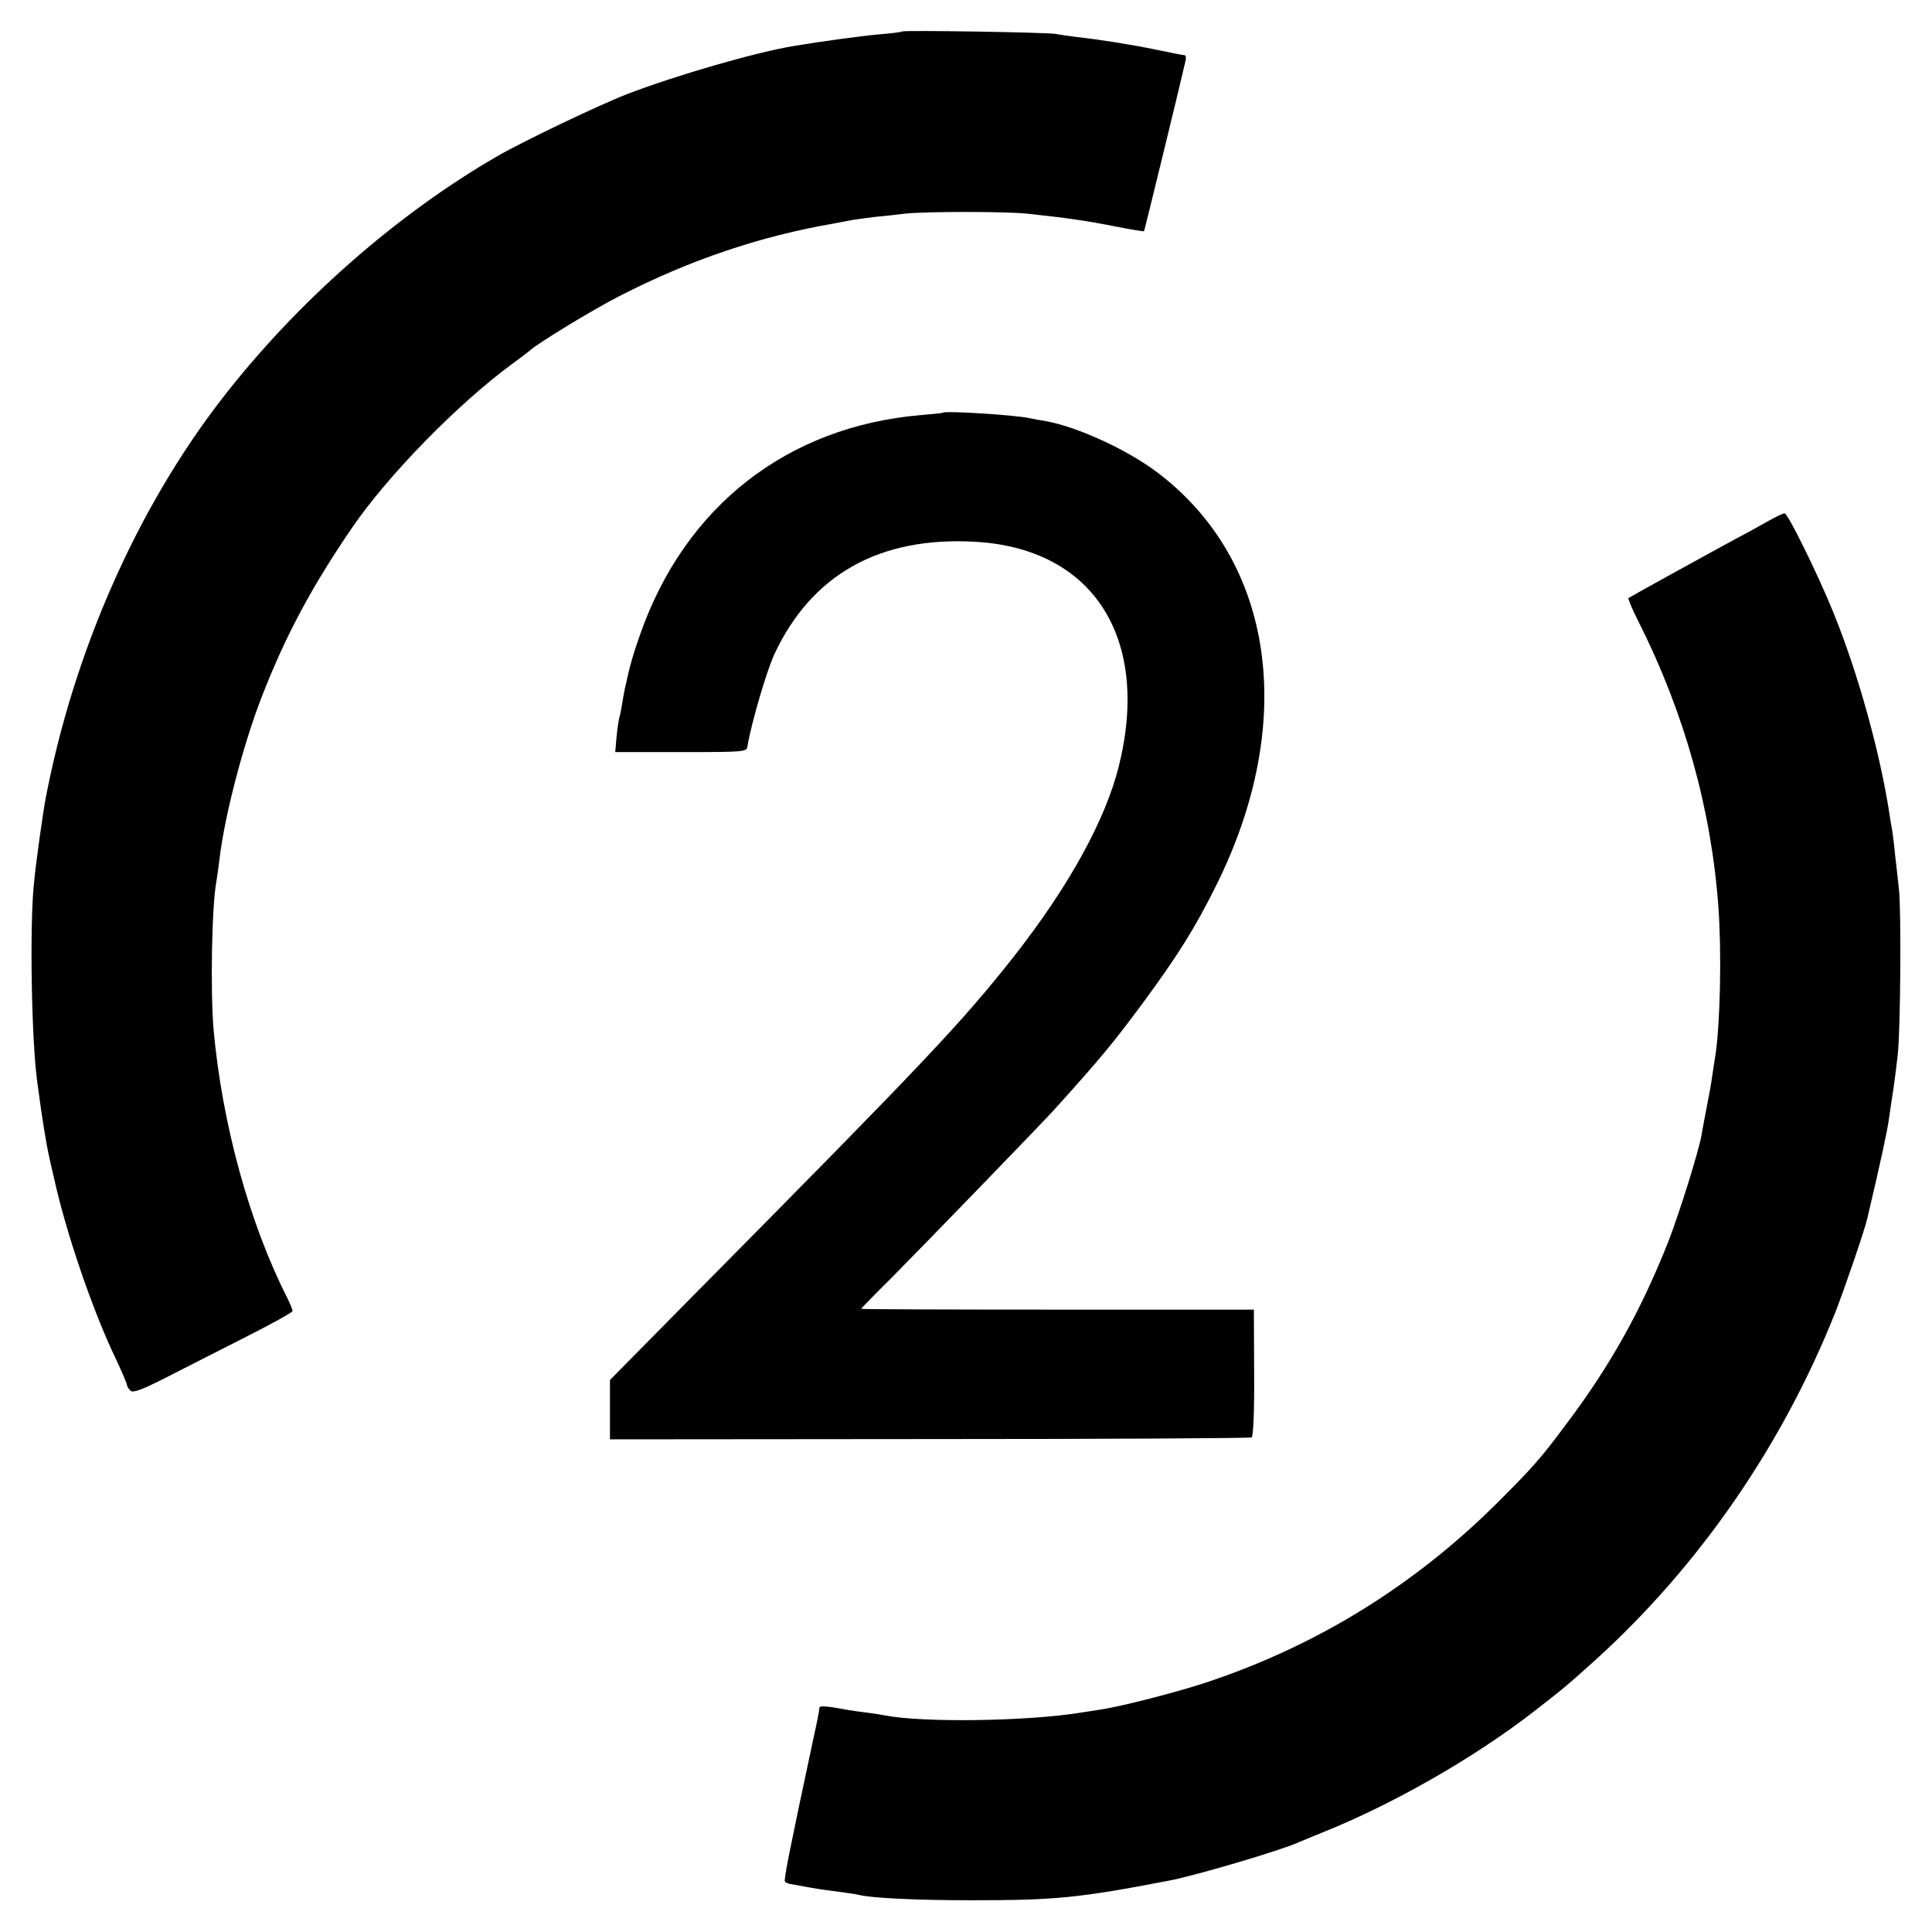 <?xml version="1.0" standalone="no"?>
<!DOCTYPE svg PUBLIC "-//W3C//DTD SVG 20010904//EN"
 "http://www.w3.org/TR/2001/REC-SVG-20010904/DTD/svg10.dtd">
<svg version="1.0" xmlns="http://www.w3.org/2000/svg"
 width="700pt" height="700pt" viewBox="0 0 700 700"
 preserveAspectRatio="xMidYMid meet">
<g transform="translate(0,700) scale(0.1,-0.1)"
fill="#000000" stroke="none">
<path d="M3269 6886 c-2 -2 -38 -7 -79 -10 -67 -6 -215 -26 -310 -42 -138 -22
-431 -107 -608 -175 -103 -40 -379 -172 -472 -226 -365 -211 -727 -530 -996
-878 -309 -399 -538 -920 -639 -1450 -9 -47 -36 -238 -42 -306 -16 -152 -9
-567 12 -719 18 -136 31 -217 45 -280 6 -25 12 -54 15 -65 42 -194 140 -483
225 -659 22 -47 40 -89 40 -94 0 -5 6 -14 13 -21 10 -8 40 3 123 45 60 31 189
96 287 146 97 49 177 93 177 98 0 5 -9 26 -19 47 -137 270 -236 630 -267 971
-12 138 -7 449 10 538 2 10 7 46 11 79 18 156 85 414 154 592 87 223 181 398
328 613 130 189 381 446 578 591 33 24 62 46 65 49 20 21 229 149 326 198 253
130 508 216 774 262 30 6 64 12 75 14 11 2 45 6 75 10 30 3 80 8 110 12 75 8
360 8 440 0 148 -16 206 -24 324 -47 54 -11 100 -18 101 -17 2 3 133 540 150
616 3 12 2 22 -3 22 -5 0 -51 9 -103 20 -93 19 -200 36 -289 46 -25 3 -58 8
-75 11 -33 6 -550 14 -556 9z"/>
<path d="M3417 5505 c-1 -2 -37 -5 -81 -9 -482 -41 -852 -329 -1015 -790 -28
-79 -39 -118 -57 -201 -2 -11 -7 -36 -10 -55 -3 -19 -7 -41 -10 -49 -2 -7 -7
-39 -10 -70 l-5 -56 238 0 c230 0 238 1 241 20 14 85 68 268 96 331 135 292
382 431 730 411 427 -24 635 -349 520 -812 -49 -197 -182 -438 -384 -695 -191
-241 -311 -368 -1163 -1229 l-297 -301 0 -107 0 -108 1158 1 c637 0 1162 3
1167 6 6 4 10 97 9 235 l-1 228 -711 0 c-392 0 -712 1 -712 3 0 1 48 51 108
110 115 116 554 569 594 614 166 184 213 241 318 383 126 171 189 271 265 424
297 594 213 1180 -214 1501 -108 81 -286 163 -401 184 -19 3 -46 8 -60 11 -57
12 -304 27 -313 20z"/>
<path d="M6410 5114 c-25 -14 -76 -43 -115 -63 -111 -60 -390 -214 -395 -218
-2 -2 14 -41 37 -86 166 -330 263 -678 289 -1032 12 -165 7 -421 -11 -540 -3
-16 -7 -46 -10 -65 -6 -43 -13 -80 -26 -146 -5 -28 -12 -62 -14 -77 -12 -64
-79 -278 -119 -382 -99 -251 -211 -453 -375 -670 -91 -122 -118 -152 -246
-280 -300 -299 -654 -518 -1055 -651 -102 -34 -307 -87 -382 -98 -21 -3 -53
-8 -71 -11 -196 -32 -577 -37 -712 -10 -11 2 -40 7 -65 10 -25 3 -54 7 -65 9
-74 14 -105 17 -106 9 -1 -12 -6 -40 -23 -117 -85 -398 -107 -508 -102 -514 4
-3 12 -7 19 -8 7 -1 39 -7 72 -13 33 -6 83 -13 110 -16 28 -4 57 -8 65 -10 43
-12 210 -20 410 -20 304 0 387 8 715 71 96 18 407 110 470 139 17 7 55 23 85
35 253 101 548 269 765 437 111 86 126 99 225 188 377 342 678 778 870 1261
29 73 106 297 115 337 48 203 74 324 79 363 4 27 11 78 17 114 5 36 12 90 15
120 10 89 13 529 4 600 -4 36 -10 92 -14 125 -3 33 -8 71 -10 85 -3 14 -7 41
-10 60 -34 223 -114 511 -203 730 -55 136 -165 360 -177 360 -6 0 -31 -12 -56
-26z"/>
</g>
</svg>
